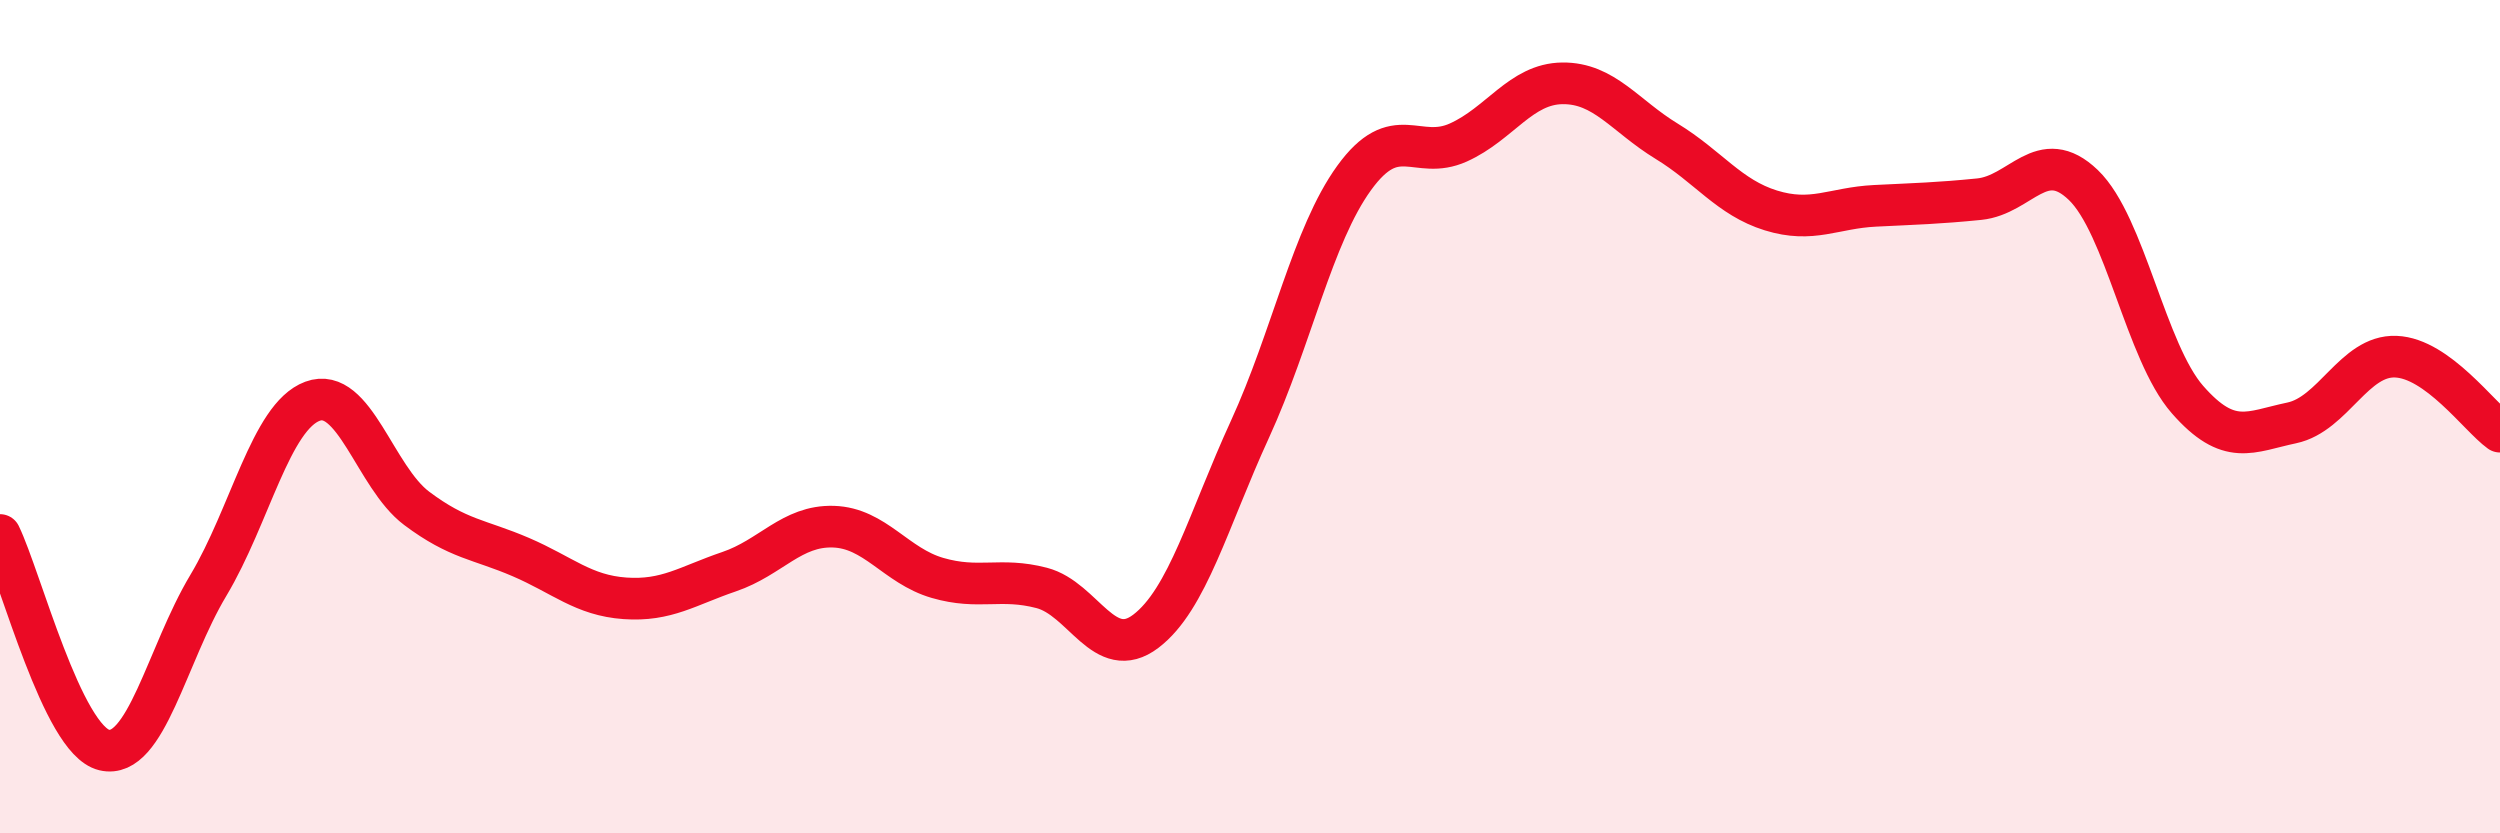 
    <svg width="60" height="20" viewBox="0 0 60 20" xmlns="http://www.w3.org/2000/svg">
      <path
        d="M 0,12.84 C 0.5,13.87 1.5,17.76 2.5,18 C 3.5,18.24 4,15.72 5,14.05 C 6,12.38 6.5,10 7.5,9.63 C 8.5,9.26 9,11.45 10,12.2 C 11,12.95 11.5,12.94 12.5,13.37 C 13.5,13.8 14,14.29 15,14.36 C 16,14.43 16.5,14.06 17.5,13.72 C 18.5,13.38 19,12.61 20,12.64 C 21,12.67 21.5,13.58 22.5,13.87 C 23.5,14.16 24,13.85 25,14.11 C 26,14.37 26.5,15.91 27.5,15.15 C 28.5,14.39 29,12.48 30,10.3 C 31,8.12 31.5,5.65 32.5,4.27 C 33.5,2.89 34,3.87 35,3.42 C 36,2.97 36.5,2.01 37.5,2 C 38.5,1.99 39,2.78 40,3.39 C 41,4 41.5,4.74 42.5,5.05 C 43.5,5.36 44,4.99 45,4.94 C 46,4.89 46.5,4.88 47.5,4.78 C 48.5,4.68 49,3.48 50,4.44 C 51,5.4 51.5,8.45 52.5,9.59 C 53.5,10.73 54,10.36 55,10.15 C 56,9.94 56.5,8.52 57.5,8.56 C 58.5,8.6 59.5,10 60,10.36L60 20L0 20Z"
        fill="#EB0A25"
        opacity="0.1"
        stroke-linecap="round"
        stroke-linejoin="round"
      />
      <path
        d="M 0,12.84 C 0.5,13.87 1.5,17.76 2.5,18 C 3.5,18.24 4,15.72 5,14.05 C 6,12.38 6.5,10 7.5,9.63 C 8.5,9.26 9,11.45 10,12.2 C 11,12.95 11.5,12.94 12.5,13.37 C 13.5,13.8 14,14.29 15,14.36 C 16,14.43 16.5,14.06 17.5,13.72 C 18.5,13.38 19,12.61 20,12.64 C 21,12.67 21.5,13.58 22.5,13.87 C 23.5,14.16 24,13.85 25,14.11 C 26,14.37 26.5,15.91 27.5,15.15 C 28.5,14.39 29,12.48 30,10.3 C 31,8.12 31.5,5.65 32.5,4.27 C 33.5,2.89 34,3.87 35,3.42 C 36,2.97 36.5,2.01 37.5,2 C 38.5,1.99 39,2.78 40,3.39 C 41,4 41.5,4.74 42.5,5.05 C 43.5,5.36 44,4.99 45,4.94 C 46,4.89 46.5,4.88 47.5,4.78 C 48.5,4.68 49,3.48 50,4.44 C 51,5.4 51.5,8.45 52.5,9.59 C 53.5,10.73 54,10.36 55,10.15 C 56,9.94 56.5,8.52 57.5,8.56 C 58.5,8.6 59.5,10 60,10.36"
        stroke="#EB0A25"
        stroke-width="1"
        fill="none"
        stroke-linecap="round"
        stroke-linejoin="round"
      />
    </svg>
  